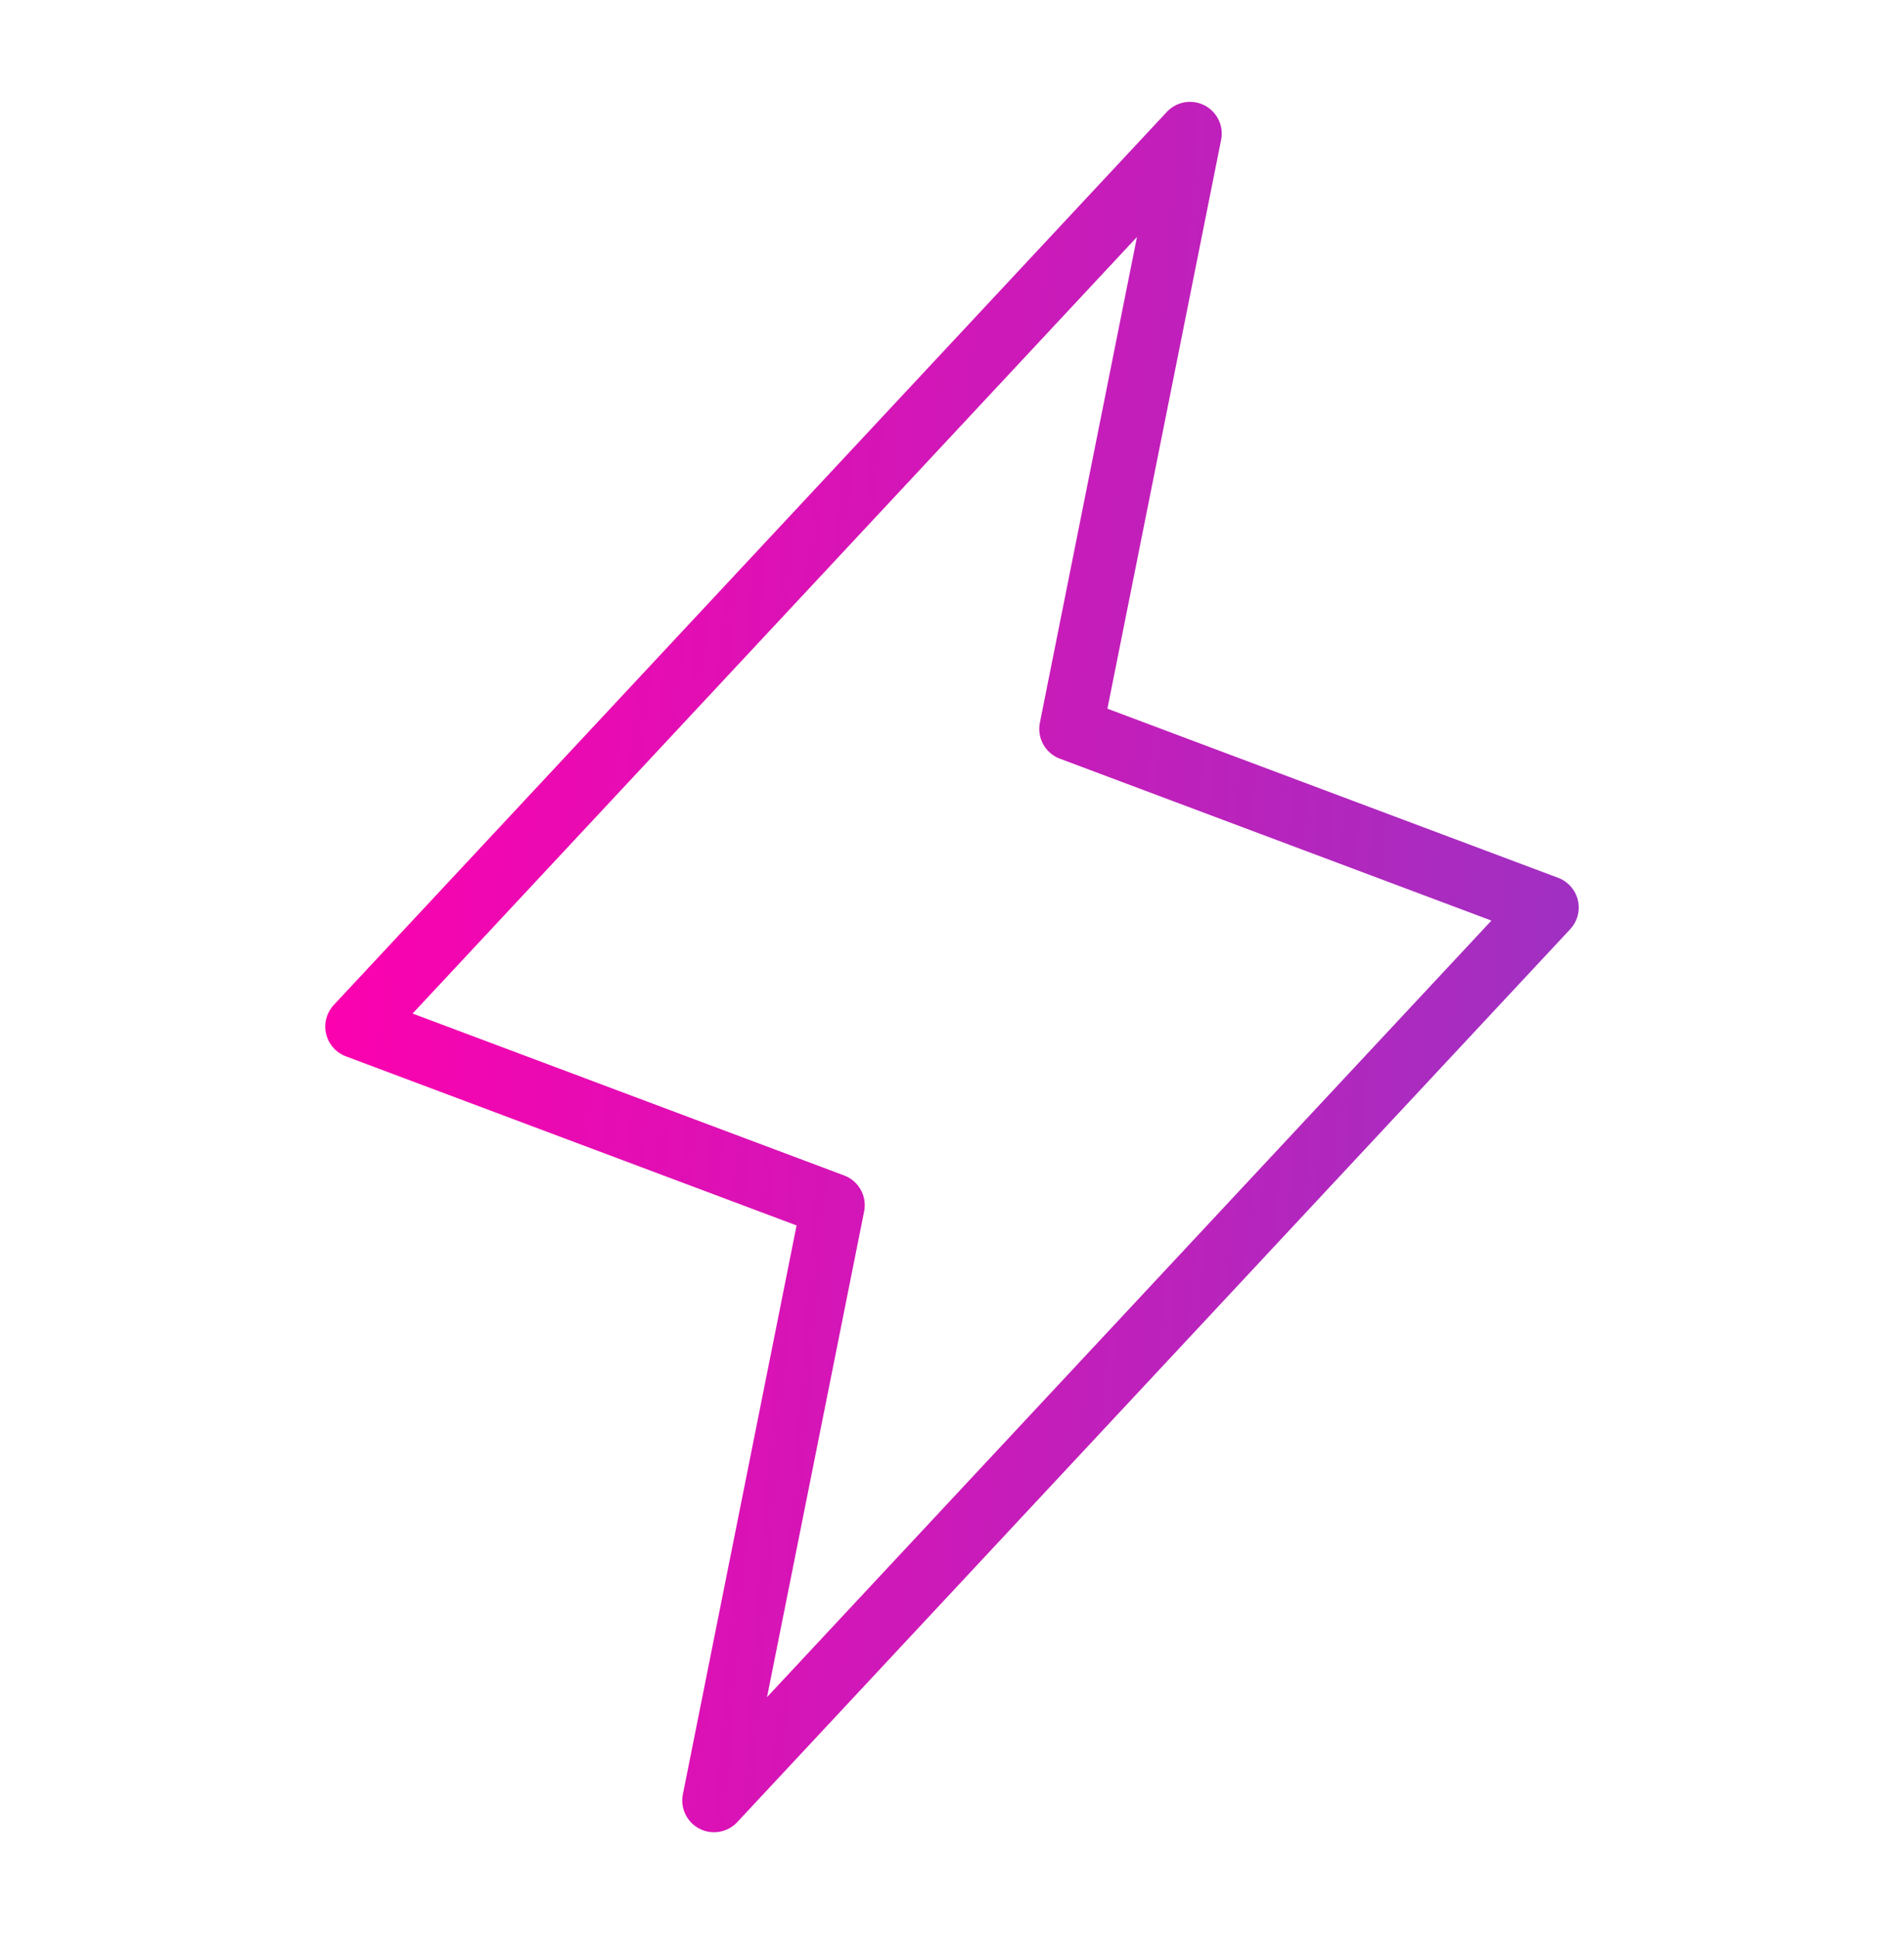 <svg width="60" height="61" viewBox="0 0 60 61" fill="none" xmlns="http://www.w3.org/2000/svg">
<path d="M22.5 56.709L26.25 37.959L11.25 32.334L37.5 4.208L33.75 22.959L48.75 28.584L22.5 56.709Z" stroke="url(#paint0_linear_1426_413)" stroke-width="2" stroke-linecap="round" stroke-linejoin="round"></path>
<defs>
<linearGradient id="paint0_linear_1426_413" x1="11.25" y1="4.208" x2="61.739" y2="7.93" gradientUnits="userSpaceOnUse">
<stop stop-color="#FE00AE"></stop>
<stop offset="0.943" stop-color="#8E39C5"></stop>
</linearGradient>
</defs>
</svg>